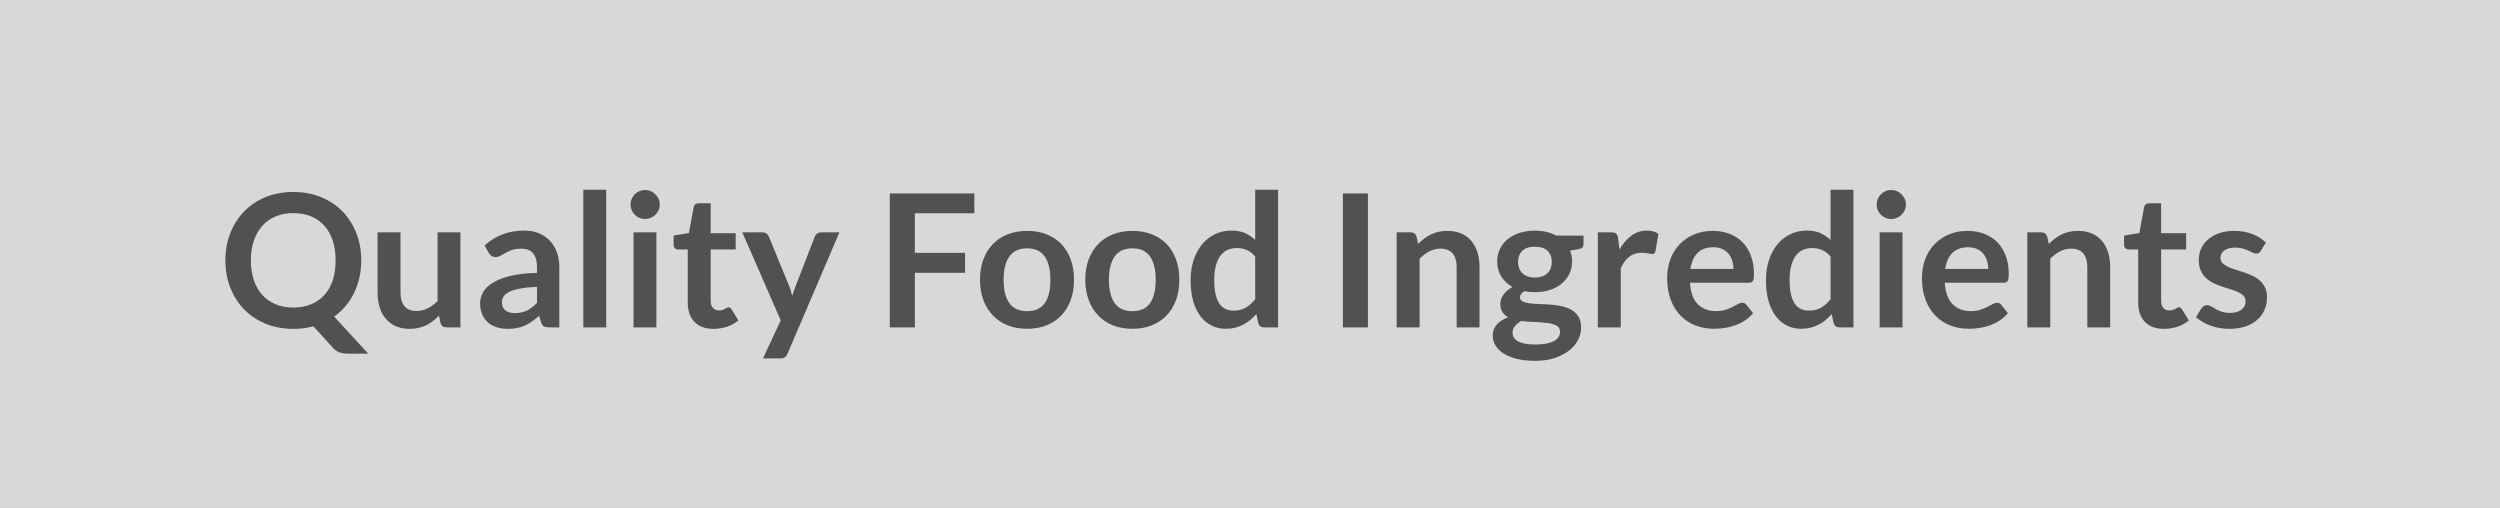 <?xml version="1.0" encoding="utf-8"?>
<svg id="master-artboard" viewBox="0 0 1000 203" version="1.1" xmlns="http://www.w3.org/2000/svg" x="0px" y="0px" width="1000px" height="203px" enable-background="new 0 0 1400 1400"><rect x="0" y="0" width="1000" height="203" fill="#808080" stroke="none"/><defs><style id="ee-google-fonts">@import url(https://fonts.googleapis.com/css?family=Lato:100,100italic,300,300italic,400,400italic,700,700italic,900,900italic);</style></defs><rect id="ee-background" x="0" y="0" width="1000" height="203" style="fill: rgb(255, 253, 252); fill-opacity: 0.7; pointer-events: none;"/>



<path d="M 338.729 98.039 C 338.729 98.819 338.649 99.563 338.489 100.269 C 338.329 100.976 338.099 101.639 337.799 102.259 C 337.499 102.873 337.133 103.436 336.699 103.949 C 336.266 104.469 335.773 104.926 335.219 105.319 L 339.629 110.119 L 336.959 110.119 C 336.579 110.119 336.233 110.066 335.919 109.959 C 335.613 109.853 335.333 109.659 335.079 109.379 L 332.529 106.579 C 332.123 106.686 331.706 106.769 331.279 106.829 C 330.853 106.883 330.406 106.909 329.939 106.909 C 328.626 106.909 327.429 106.689 326.349 106.249 C 325.263 105.803 324.333 105.183 323.559 104.389 C 322.793 103.596 322.196 102.659 321.769 101.579 C 321.343 100.493 321.129 99.313 321.129 98.039 C 321.129 96.773 321.343 95.596 321.769 94.509 C 322.196 93.423 322.793 92.486 323.559 91.699 C 324.333 90.906 325.263 90.286 326.349 89.839 C 327.429 89.399 328.626 89.179 329.939 89.179 C 331.253 89.179 332.449 89.403 333.529 89.849 C 334.609 90.296 335.533 90.913 336.299 91.699 C 337.066 92.486 337.663 93.423 338.089 94.509 C 338.516 95.596 338.729 96.773 338.729 98.039 M 335.409 98.039 C 335.409 97.093 335.286 96.239 335.039 95.479 C 334.786 94.726 334.423 94.086 333.949 93.559 C 333.476 93.026 332.903 92.619 332.229 92.339 C 331.549 92.059 330.786 91.919 329.939 91.919 C 329.093 91.919 328.329 92.059 327.649 92.339 C 326.969 92.619 326.393 93.026 325.919 93.559 C 325.439 94.086 325.073 94.726 324.819 95.479 C 324.559 96.239 324.429 97.093 324.429 98.039 C 324.429 98.993 324.559 99.849 324.819 100.609 C 325.073 101.363 325.439 102.003 325.919 102.529 C 326.393 103.049 326.969 103.449 327.649 103.729 C 328.329 104.009 329.093 104.149 329.939 104.149 C 330.786 104.149 331.549 104.009 332.229 103.729 C 332.903 103.449 333.476 103.049 333.949 102.529 C 334.423 102.003 334.786 101.363 335.039 100.609 C 335.286 99.849 335.409 98.993 335.409 98.039 ZM 343.813 94.409 L 343.813 102.229 C 343.813 102.983 343.987 103.566 344.333 103.979 C 344.68 104.393 345.2 104.599 345.893 104.599 C 346.407 104.599 346.887 104.483 347.333 104.249 C 347.787 104.023 348.213 103.709 348.613 103.309 L 348.613 94.409 L 351.573 94.409 L 351.573 106.719 L 349.763 106.719 C 349.377 106.719 349.123 106.539 349.003 106.179 L 348.803 105.199 C 348.543 105.453 348.28 105.686 348.013 105.899 C 347.74 106.113 347.45 106.293 347.143 106.439 C 346.83 106.586 346.497 106.703 346.143 106.789 C 345.79 106.869 345.407 106.909 344.993 106.909 C 344.327 106.909 343.733 106.796 343.213 106.569 C 342.7 106.343 342.267 106.019 341.913 105.599 C 341.56 105.186 341.293 104.693 341.113 104.119 C 340.933 103.546 340.843 102.916 340.843 102.229 L 340.843 94.409 L 343.813 94.409 ZM 364.384 106.719 L 363.054 106.719 C 362.774 106.719 362.554 106.676 362.394 106.589 C 362.234 106.509 362.114 106.339 362.034 106.079 L 361.774 105.209 C 361.461 105.489 361.154 105.736 360.854 105.949 C 360.554 106.156 360.244 106.333 359.924 106.479 C 359.604 106.626 359.264 106.733 358.904 106.799 C 358.544 106.873 358.144 106.909 357.704 106.909 C 357.184 106.909 356.704 106.839 356.264 106.699 C 355.824 106.559 355.444 106.349 355.124 106.069 C 354.811 105.789 354.568 105.443 354.394 105.029 C 354.214 104.609 354.124 104.126 354.124 103.579 C 354.124 103.113 354.248 102.653 354.494 102.199 C 354.734 101.746 355.141 101.339 355.714 100.979 C 356.281 100.613 357.034 100.309 357.974 100.069 C 358.921 99.829 360.094 99.693 361.494 99.659 L 361.494 98.939 C 361.494 98.119 361.321 97.509 360.974 97.109 C 360.628 96.716 360.121 96.519 359.454 96.519 C 358.974 96.519 358.574 96.576 358.254 96.689 C 357.934 96.803 357.658 96.929 357.424 97.069 C 357.184 97.209 356.964 97.333 356.764 97.439 C 356.564 97.553 356.344 97.609 356.104 97.609 C 355.904 97.609 355.734 97.559 355.594 97.459 C 355.448 97.353 355.331 97.223 355.244 97.069 L 354.704 96.119 C 356.118 94.826 357.824 94.179 359.824 94.179 C 360.544 94.179 361.188 94.296 361.754 94.529 C 362.314 94.769 362.791 95.099 363.184 95.519 C 363.578 95.939 363.878 96.439 364.084 97.019 C 364.284 97.606 364.384 98.246 364.384 98.939 L 364.384 106.719 M 358.624 104.869 C 358.931 104.869 359.211 104.843 359.464 104.789 C 359.724 104.729 359.968 104.646 360.194 104.539 C 360.421 104.426 360.641 104.286 360.854 104.119 C 361.068 103.959 361.281 103.766 361.494 103.539 L 361.494 101.459 C 360.628 101.499 359.904 101.576 359.324 101.689 C 358.744 101.796 358.281 101.933 357.934 102.099 C 357.581 102.266 357.331 102.463 357.184 102.689 C 357.031 102.909 356.954 103.153 356.954 103.419 C 356.954 103.939 357.111 104.313 357.424 104.539 C 357.731 104.759 358.131 104.869 358.624 104.869 ZM 370.456 88.889 L 370.456 106.719 L 367.496 106.719 L 367.496 88.889 L 370.456 88.889 ZM 376.958 94.409 L 376.958 106.719 L 373.998 106.719 L 373.998 94.409 L 376.958 94.409 M 377.398 90.819 C 377.398 91.073 377.348 91.313 377.248 91.539 C 377.142 91.766 377.002 91.963 376.828 92.129 C 376.662 92.296 376.462 92.429 376.228 92.529 C 375.995 92.629 375.745 92.679 375.478 92.679 C 375.225 92.679 374.985 92.629 374.758 92.529 C 374.532 92.429 374.332 92.296 374.158 92.129 C 373.992 91.963 373.858 91.766 373.758 91.539 C 373.658 91.313 373.608 91.073 373.608 90.819 C 373.608 90.553 373.658 90.306 373.758 90.079 C 373.858 89.846 373.992 89.646 374.158 89.479 C 374.332 89.306 374.532 89.169 374.758 89.069 C 374.985 88.969 375.225 88.919 375.478 88.919 C 375.745 88.919 375.995 88.969 376.228 89.069 C 376.462 89.169 376.662 89.306 376.828 89.479 C 377.002 89.646 377.142 89.846 377.248 90.079 C 377.348 90.306 377.398 90.553 377.398 90.819 ZM 384.351 106.909 C 383.284 106.909 382.464 106.609 381.891 106.009 C 381.311 105.403 381.021 104.566 381.021 103.499 L 381.021 96.629 L 379.781 96.629 C 379.621 96.629 379.481 96.576 379.361 96.469 C 379.248 96.369 379.191 96.213 379.191 95.999 L 379.191 94.829 L 381.171 94.499 L 381.791 91.139 C 381.824 90.979 381.898 90.856 382.011 90.769 C 382.131 90.683 382.278 90.639 382.451 90.639 L 383.991 90.639 L 383.991 94.519 L 387.231 94.519 L 387.231 96.629 L 383.991 96.629 L 383.991 103.299 C 383.991 103.686 384.088 103.986 384.281 104.199 C 384.468 104.413 384.721 104.519 385.041 104.519 C 385.228 104.519 385.384 104.499 385.511 104.459 C 385.631 104.413 385.738 104.366 385.831 104.319 C 385.924 104.273 386.008 104.226 386.081 104.179 C 386.148 104.139 386.218 104.119 386.291 104.119 C 386.378 104.119 386.451 104.139 386.511 104.179 C 386.564 104.226 386.624 104.293 386.691 104.379 L 387.581 105.819 C 387.148 106.179 386.651 106.453 386.091 106.639 C 385.531 106.819 384.951 106.909 384.351 106.909 ZM 393.957 110.099 C 393.871 110.313 393.757 110.473 393.617 110.579 C 393.477 110.686 393.264 110.739 392.977 110.739 L 390.767 110.739 L 393.067 105.809 L 388.087 94.409 L 390.687 94.409 C 390.927 94.409 391.111 94.466 391.237 94.579 C 391.364 94.686 391.461 94.813 391.527 94.959 L 394.147 101.339 C 394.241 101.553 394.317 101.769 394.377 101.989 C 394.444 102.216 394.501 102.439 394.547 102.659 C 394.614 102.433 394.684 102.209 394.757 101.989 C 394.831 101.776 394.914 101.556 395.007 101.329 L 397.477 94.959 C 397.537 94.799 397.644 94.666 397.797 94.559 C 397.944 94.459 398.107 94.409 398.287 94.409 L 400.667 94.409 L 393.957 110.099 ZM 418.14 89.369 L 418.14 91.939 L 410.44 91.939 L 410.44 97.069 L 416.94 97.069 L 416.94 99.649 L 410.44 99.649 L 410.44 106.719 L 407.19 106.719 L 407.19 89.369 L 418.14 89.369 ZM 424.985 94.219 C 425.905 94.219 426.738 94.366 427.485 94.659 C 428.232 94.953 428.871 95.373 429.405 95.919 C 429.932 96.466 430.338 97.129 430.625 97.909 C 430.911 98.696 431.055 99.573 431.055 100.539 C 431.055 101.513 430.911 102.393 430.625 103.179 C 430.338 103.966 429.932 104.633 429.405 105.179 C 428.871 105.733 428.232 106.159 427.485 106.459 C 426.738 106.753 425.905 106.899 424.985 106.899 C 424.065 106.899 423.228 106.753 422.475 106.459 C 421.721 106.159 421.082 105.733 420.555 105.179 C 420.022 104.633 419.608 103.966 419.315 103.179 C 419.022 102.393 418.875 101.513 418.875 100.539 C 418.875 99.573 419.022 98.696 419.315 97.909 C 419.608 97.129 420.022 96.466 420.555 95.919 C 421.082 95.373 421.721 94.953 422.475 94.659 C 423.228 94.366 424.065 94.219 424.985 94.219 M 424.985 104.619 C 426.012 104.619 426.768 104.276 427.255 103.589 C 427.748 102.903 427.995 101.893 427.995 100.559 C 427.995 99.233 427.748 98.223 427.255 97.529 C 426.768 96.829 426.012 96.479 424.985 96.479 C 423.945 96.479 423.178 96.829 422.685 97.529 C 422.185 98.229 421.935 99.239 421.935 100.559 C 421.935 101.879 422.185 102.886 422.685 103.579 C 423.178 104.273 423.945 104.619 424.985 104.619 ZM 438.626 94.219 C 439.546 94.219 440.379 94.366 441.126 94.659 C 441.873 94.953 442.513 95.373 443.046 95.919 C 443.573 96.466 443.979 97.129 444.266 97.909 C 444.553 98.696 444.696 99.573 444.696 100.539 C 444.696 101.513 444.553 102.393 444.266 103.179 C 443.979 103.966 443.573 104.633 443.046 105.179 C 442.513 105.733 441.873 106.159 441.126 106.459 C 440.379 106.753 439.546 106.899 438.626 106.899 C 437.706 106.899 436.869 106.753 436.116 106.459 C 435.363 106.159 434.723 105.733 434.196 105.179 C 433.663 104.633 433.249 103.966 432.956 103.179 C 432.663 102.393 432.516 101.513 432.516 100.539 C 432.516 99.573 432.663 98.696 432.956 97.909 C 433.249 97.129 433.663 96.466 434.196 95.919 C 434.723 95.373 435.363 94.953 436.116 94.659 C 436.869 94.366 437.706 94.219 438.626 94.219 M 438.626 104.619 C 439.653 104.619 440.409 104.276 440.896 103.589 C 441.389 102.903 441.636 101.893 441.636 100.559 C 441.636 99.233 441.389 98.223 440.896 97.529 C 440.409 96.829 439.653 96.479 438.626 96.479 C 437.586 96.479 436.819 96.829 436.326 97.529 C 435.826 98.229 435.576 99.239 435.576 100.559 C 435.576 101.879 435.826 102.886 436.326 103.579 C 436.819 104.273 437.586 104.619 438.626 104.619 ZM 455.677 106.719 C 455.29 106.719 455.037 106.539 454.917 106.179 L 454.677 104.989 C 454.424 105.276 454.157 105.536 453.877 105.769 C 453.597 106.003 453.294 106.203 452.967 106.369 C 452.647 106.536 452.3 106.666 451.927 106.759 C 451.554 106.853 451.15 106.899 450.717 106.899 C 450.044 106.899 449.427 106.759 448.867 106.479 C 448.307 106.199 447.827 105.793 447.427 105.259 C 447.02 104.726 446.707 104.069 446.487 103.289 C 446.267 102.503 446.157 101.606 446.157 100.599 C 446.157 99.686 446.28 98.839 446.527 98.059 C 446.78 97.273 447.137 96.593 447.597 96.019 C 448.064 95.439 448.62 94.989 449.267 94.669 C 449.914 94.343 450.64 94.179 451.447 94.179 C 452.14 94.179 452.73 94.289 453.217 94.509 C 453.704 94.729 454.14 95.023 454.527 95.389 L 454.527 88.889 L 457.487 88.889 L 457.487 106.719 L 455.677 106.719 M 451.727 104.549 C 452.34 104.549 452.864 104.419 453.297 104.159 C 453.73 103.906 454.14 103.543 454.527 103.069 L 454.527 97.549 C 454.187 97.143 453.82 96.856 453.427 96.689 C 453.027 96.523 452.6 96.439 452.147 96.439 C 451.7 96.439 451.294 96.523 450.927 96.689 C 450.567 96.856 450.26 97.109 450.007 97.449 C 449.754 97.789 449.56 98.223 449.427 98.749 C 449.287 99.269 449.217 99.886 449.217 100.599 C 449.217 101.319 449.277 101.929 449.397 102.429 C 449.51 102.929 449.674 103.336 449.887 103.649 C 450.107 103.969 450.374 104.199 450.687 104.339 C 450.994 104.479 451.34 104.549 451.727 104.549 ZM 469.125 106.719 L 465.885 106.719 L 465.885 89.369 L 469.125 89.369 L 469.125 106.719 ZM 472.85 106.719 L 472.85 94.409 L 474.67 94.409 C 475.05 94.409 475.3 94.589 475.42 94.949 L 475.63 95.919 C 475.876 95.666 476.136 95.433 476.41 95.219 C 476.69 95.013 476.983 94.833 477.29 94.679 C 477.596 94.533 477.926 94.419 478.28 94.339 C 478.633 94.259 479.016 94.219 479.43 94.219 C 480.103 94.219 480.7 94.333 481.22 94.559 C 481.74 94.786 482.173 95.106 482.52 95.519 C 482.866 95.933 483.13 96.423 483.31 96.989 C 483.49 97.563 483.58 98.193 483.58 98.879 L 483.58 106.719 L 480.62 106.719 L 480.62 98.879 C 480.62 98.133 480.446 97.553 480.1 97.139 C 479.746 96.726 479.223 96.519 478.53 96.519 C 478.016 96.519 477.536 96.636 477.09 96.869 C 476.643 97.103 476.22 97.419 475.82 97.819 L 475.82 106.719 L 472.85 106.719 ZM 490.751 94.189 C 491.284 94.189 491.781 94.243 492.241 94.349 C 492.708 94.463 493.131 94.623 493.511 94.829 L 497.051 94.829 L 497.051 95.929 C 497.051 96.116 497.004 96.259 496.911 96.359 C 496.818 96.466 496.654 96.539 496.421 96.579 L 495.311 96.779 C 495.391 96.993 495.454 97.213 495.501 97.439 C 495.548 97.673 495.571 97.919 495.571 98.179 C 495.571 98.786 495.448 99.336 495.201 99.829 C 494.954 100.316 494.618 100.733 494.191 101.079 C 493.764 101.426 493.258 101.693 492.671 101.879 C 492.084 102.066 491.444 102.159 490.751 102.159 C 490.291 102.159 489.841 102.116 489.401 102.029 C 489.014 102.263 488.821 102.523 488.821 102.809 C 488.821 103.056 488.934 103.236 489.161 103.349 C 489.394 103.469 489.694 103.553 490.061 103.599 C 490.434 103.646 490.858 103.676 491.331 103.689 C 491.804 103.703 492.288 103.729 492.781 103.769 C 493.281 103.809 493.764 103.879 494.231 103.979 C 494.704 104.079 495.128 104.236 495.501 104.449 C 495.874 104.669 496.174 104.963 496.401 105.329 C 496.628 105.703 496.741 106.183 496.741 106.769 C 496.741 107.309 496.608 107.836 496.341 108.349 C 496.074 108.863 495.688 109.319 495.181 109.719 C 494.668 110.119 494.044 110.443 493.311 110.689 C 492.578 110.929 491.738 111.049 490.791 111.049 C 489.858 111.049 489.044 110.959 488.351 110.779 C 487.664 110.599 487.094 110.359 486.641 110.059 C 486.194 109.759 485.858 109.413 485.631 109.019 C 485.404 108.633 485.291 108.226 485.291 107.799 C 485.291 107.226 485.468 106.743 485.821 106.349 C 486.174 105.956 486.664 105.643 487.291 105.409 C 486.984 105.243 486.738 105.019 486.551 104.739 C 486.371 104.459 486.281 104.096 486.281 103.649 C 486.281 103.463 486.311 103.273 486.371 103.079 C 486.438 102.879 486.538 102.686 486.671 102.499 C 486.804 102.306 486.971 102.123 487.171 101.949 C 487.371 101.776 487.604 101.623 487.871 101.489 C 487.251 101.149 486.761 100.699 486.401 100.139 C 486.048 99.579 485.871 98.926 485.871 98.179 C 485.871 97.566 485.994 97.016 486.241 96.529 C 486.481 96.036 486.821 95.616 487.261 95.269 C 487.694 94.916 488.208 94.649 488.801 94.469 C 489.401 94.283 490.051 94.189 490.751 94.189 M 494.011 107.269 C 494.011 107.029 493.938 106.833 493.791 106.679 C 493.644 106.533 493.448 106.416 493.201 106.329 C 492.954 106.243 492.664 106.179 492.331 106.139 C 491.998 106.099 491.648 106.069 491.281 106.049 C 490.908 106.029 490.521 106.009 490.121 105.989 C 489.728 105.969 489.348 105.936 488.981 105.889 C 488.641 106.076 488.371 106.296 488.171 106.549 C 487.964 106.796 487.861 107.086 487.861 107.419 C 487.861 107.633 487.914 107.833 488.021 108.019 C 488.134 108.206 488.308 108.369 488.541 108.509 C 488.774 108.643 489.081 108.749 489.461 108.829 C 489.834 108.903 490.294 108.939 490.841 108.939 C 491.394 108.939 491.871 108.896 492.271 108.809 C 492.671 108.729 493.001 108.616 493.261 108.469 C 493.521 108.316 493.711 108.139 493.831 107.939 C 493.951 107.733 494.011 107.509 494.011 107.269 M 490.751 100.259 C 491.124 100.259 491.444 100.209 491.711 100.109 C 491.984 100.009 492.211 99.873 492.391 99.699 C 492.571 99.526 492.708 99.313 492.801 99.059 C 492.894 98.813 492.941 98.543 492.941 98.249 C 492.941 97.643 492.758 97.159 492.391 96.799 C 492.031 96.446 491.484 96.269 490.751 96.269 C 490.024 96.269 489.481 96.446 489.121 96.799 C 488.754 97.159 488.571 97.643 488.571 98.249 C 488.571 98.536 488.618 98.803 488.711 99.049 C 488.804 99.296 488.941 99.509 489.121 99.689 C 489.301 99.869 489.528 100.009 489.801 100.109 C 490.074 100.209 490.391 100.259 490.751 100.259 ZM 498.908 106.719 L 498.908 94.409 L 500.648 94.409 C 500.955 94.409 501.168 94.466 501.288 94.579 C 501.408 94.686 501.488 94.876 501.528 95.149 L 501.708 96.639 C 502.148 95.879 502.665 95.279 503.258 94.839 C 503.852 94.399 504.515 94.179 505.248 94.179 C 505.855 94.179 506.358 94.319 506.758 94.599 L 506.378 96.819 C 506.352 96.966 506.298 97.069 506.218 97.129 C 506.138 97.189 506.032 97.219 505.898 97.219 C 505.778 97.219 505.615 97.189 505.408 97.129 C 505.195 97.076 504.918 97.049 504.578 97.049 C 503.958 97.049 503.428 97.219 502.988 97.559 C 502.548 97.899 502.178 98.396 501.878 99.049 L 501.878 106.719 L 498.908 106.719 ZM 513.8 94.219 C 514.58 94.219 515.294 94.343 515.94 94.589 C 516.594 94.836 517.157 95.196 517.63 95.669 C 518.104 96.149 518.47 96.736 518.73 97.429 C 518.997 98.116 519.13 98.906 519.13 99.799 C 519.13 100.019 519.12 100.203 519.1 100.349 C 519.08 100.503 519.044 100.619 518.99 100.699 C 518.937 100.786 518.867 100.846 518.78 100.879 C 518.694 100.919 518.583 100.939 518.45 100.939 L 510.84 100.939 C 510.927 102.199 511.267 103.126 511.86 103.719 C 512.453 104.313 513.237 104.609 514.21 104.609 C 514.69 104.609 515.104 104.553 515.45 104.439 C 515.797 104.326 516.1 104.203 516.36 104.069 C 516.62 103.929 516.85 103.806 517.05 103.699 C 517.244 103.586 517.434 103.529 517.62 103.529 C 517.74 103.529 517.844 103.553 517.93 103.599 C 518.017 103.646 518.094 103.713 518.16 103.799 L 519.02 104.879 C 518.694 105.266 518.327 105.589 517.92 105.849 C 517.514 106.109 517.087 106.316 516.64 106.469 C 516.194 106.629 515.74 106.739 515.28 106.799 C 514.82 106.866 514.377 106.899 513.95 106.899 C 513.09 106.899 512.294 106.756 511.56 106.469 C 510.82 106.189 510.18 105.769 509.64 105.209 C 509.094 104.656 508.664 103.969 508.35 103.149 C 508.044 102.329 507.89 101.379 507.89 100.299 C 507.89 99.459 508.024 98.669 508.29 97.929 C 508.564 97.189 508.954 96.546 509.46 95.999 C 509.974 95.453 510.594 95.019 511.32 94.699 C 512.054 94.379 512.88 94.219 513.8 94.219 M 513.86 96.339 C 513 96.339 512.324 96.583 511.83 97.069 C 511.344 97.556 511.034 98.249 510.9 99.149 L 516.47 99.149 C 516.47 98.763 516.417 98.399 516.31 98.059 C 516.203 97.719 516.044 97.423 515.83 97.169 C 515.617 96.909 515.344 96.706 515.01 96.559 C 514.684 96.413 514.3 96.339 513.86 96.339 ZM 530.206 106.719 C 529.819 106.719 529.565 106.539 529.445 106.179 L 529.206 104.989 C 528.952 105.276 528.685 105.536 528.406 105.769 C 528.125 106.003 527.822 106.203 527.495 106.369 C 527.175 106.536 526.829 106.666 526.456 106.759 C 526.082 106.853 525.679 106.899 525.245 106.899 C 524.572 106.899 523.956 106.759 523.396 106.479 C 522.836 106.199 522.356 105.793 521.956 105.259 C 521.549 104.726 521.236 104.069 521.016 103.289 C 520.796 102.503 520.685 101.606 520.685 100.599 C 520.685 99.686 520.809 98.839 521.055 98.059 C 521.309 97.273 521.666 96.593 522.125 96.019 C 522.592 95.439 523.149 94.989 523.796 94.669 C 524.442 94.343 525.169 94.179 525.976 94.179 C 526.669 94.179 527.259 94.289 527.745 94.509 C 528.232 94.729 528.669 95.023 529.055 95.389 L 529.055 88.889 L 532.016 88.889 L 532.016 106.719 L 530.206 106.719 M 526.255 104.549 C 526.869 104.549 527.392 104.419 527.826 104.159 C 528.259 103.906 528.669 103.543 529.055 103.069 L 529.055 97.549 C 528.716 97.143 528.349 96.856 527.956 96.689 C 527.555 96.523 527.129 96.439 526.675 96.439 C 526.229 96.439 525.822 96.523 525.456 96.689 C 525.096 96.856 524.789 97.109 524.536 97.449 C 524.282 97.789 524.089 98.223 523.956 98.749 C 523.815 99.269 523.745 99.886 523.745 100.599 C 523.745 101.319 523.805 101.929 523.925 102.429 C 524.039 102.929 524.202 103.336 524.416 103.649 C 524.635 103.969 524.902 104.199 525.216 104.339 C 525.522 104.479 525.869 104.549 526.255 104.549 ZM 538.373 94.409 L 538.373 106.719 L 535.413 106.719 L 535.413 94.409 L 538.373 94.409 M 538.813 90.819 C 538.813 91.073 538.763 91.313 538.663 91.539 C 538.556 91.766 538.416 91.963 538.243 92.129 C 538.076 92.296 537.876 92.429 537.643 92.529 C 537.409 92.629 537.159 92.679 536.893 92.679 C 536.639 92.679 536.399 92.629 536.173 92.529 C 535.946 92.429 535.746 92.296 535.573 92.129 C 535.406 91.963 535.273 91.766 535.173 91.539 C 535.073 91.313 535.023 91.073 535.023 90.819 C 535.023 90.553 535.073 90.306 535.173 90.079 C 535.273 89.846 535.406 89.646 535.573 89.479 C 535.746 89.306 535.946 89.169 536.173 89.069 C 536.399 88.969 536.639 88.919 536.893 88.919 C 537.159 88.919 537.409 88.969 537.643 89.069 C 537.876 89.169 538.076 89.306 538.243 89.479 C 538.416 89.646 538.556 89.846 538.663 90.079 C 538.763 90.306 538.813 90.553 538.813 90.819 ZM 546.805 94.219 C 547.585 94.219 548.299 94.343 548.945 94.589 C 549.599 94.836 550.162 95.196 550.635 95.669 C 551.109 96.149 551.475 96.736 551.735 97.429 C 552.002 98.116 552.135 98.906 552.135 99.799 C 552.135 100.019 552.125 100.203 552.105 100.349 C 552.085 100.503 552.049 100.619 551.995 100.699 C 551.942 100.786 551.872 100.846 551.785 100.879 C 551.699 100.919 551.589 100.939 551.455 100.939 L 543.845 100.939 C 543.932 102.199 544.272 103.126 544.865 103.719 C 545.459 104.313 546.242 104.609 547.215 104.609 C 547.695 104.609 548.109 104.553 548.455 104.439 C 548.802 104.326 549.105 104.203 549.365 104.069 C 549.625 103.929 549.855 103.806 550.055 103.699 C 550.249 103.586 550.439 103.529 550.625 103.529 C 550.745 103.529 550.849 103.553 550.935 103.599 C 551.022 103.646 551.099 103.713 551.165 103.799 L 552.025 104.879 C 551.699 105.266 551.332 105.589 550.925 105.849 C 550.519 106.109 550.092 106.316 549.645 106.469 C 549.199 106.629 548.745 106.739 548.285 106.799 C 547.825 106.866 547.382 106.899 546.955 106.899 C 546.095 106.899 545.299 106.756 544.565 106.469 C 543.825 106.189 543.185 105.769 542.645 105.209 C 542.099 104.656 541.669 103.969 541.355 103.149 C 541.049 102.329 540.895 101.379 540.895 100.299 C 540.895 99.459 541.029 98.669 541.295 97.929 C 541.569 97.189 541.959 96.546 542.465 95.999 C 542.979 95.453 543.599 95.019 544.325 94.699 C 545.059 94.379 545.885 94.219 546.805 94.219 M 546.865 96.339 C 546.005 96.339 545.329 96.583 544.835 97.069 C 544.349 97.556 544.039 98.249 543.905 99.149 L 549.475 99.149 C 549.475 98.763 549.422 98.399 549.315 98.059 C 549.209 97.719 549.049 97.423 548.835 97.169 C 548.622 96.909 548.349 96.706 548.015 96.559 C 547.689 96.413 547.305 96.339 546.865 96.339 ZM 554.541 106.719 L 554.541 94.409 L 556.361 94.409 C 556.741 94.409 556.991 94.589 557.111 94.949 L 557.321 95.919 C 557.567 95.666 557.827 95.433 558.101 95.219 C 558.381 95.013 558.674 94.833 558.981 94.679 C 559.287 94.533 559.617 94.419 559.971 94.339 C 560.324 94.259 560.707 94.219 561.121 94.219 C 561.794 94.219 562.391 94.333 562.911 94.559 C 563.431 94.786 563.864 95.106 564.211 95.519 C 564.557 95.933 564.821 96.423 565.001 96.989 C 565.181 97.563 565.271 98.193 565.271 98.879 L 565.271 106.719 L 562.311 106.719 L 562.311 98.879 C 562.311 98.133 562.137 97.553 561.791 97.139 C 561.437 96.726 560.914 96.519 560.221 96.519 C 559.707 96.519 559.227 96.636 558.781 96.869 C 558.334 97.103 557.911 97.419 557.511 97.819 L 557.511 106.719 L 554.541 106.719 ZM 572.232 106.909 C 571.165 106.909 570.345 106.609 569.772 106.009 C 569.192 105.403 568.902 104.566 568.902 103.499 L 568.902 96.629 L 567.662 96.629 C 567.502 96.629 567.362 96.576 567.242 96.469 C 567.128 96.369 567.072 96.213 567.072 95.999 L 567.072 94.829 L 569.052 94.499 L 569.672 91.139 C 569.705 90.979 569.778 90.856 569.892 90.769 C 570.012 90.683 570.158 90.639 570.332 90.639 L 571.872 90.639 L 571.872 94.519 L 575.112 94.519 L 575.112 96.629 L 571.872 96.629 L 571.872 103.299 C 571.872 103.686 571.968 103.986 572.162 104.199 C 572.348 104.413 572.602 104.519 572.922 104.519 C 573.108 104.519 573.265 104.499 573.392 104.459 C 573.512 104.413 573.618 104.366 573.712 104.319 C 573.805 104.273 573.888 104.226 573.962 104.179 C 574.028 104.139 574.098 104.119 574.172 104.119 C 574.258 104.119 574.332 104.139 574.392 104.179 C 574.445 104.226 574.505 104.293 574.572 104.379 L 575.462 105.819 C 575.028 106.179 574.532 106.453 573.972 106.639 C 573.412 106.819 572.832 106.909 572.232 106.909 ZM 584.778 96.809 C 584.698 96.936 584.614 97.026 584.528 97.079 C 584.441 97.133 584.328 97.159 584.188 97.159 C 584.048 97.159 583.894 97.119 583.728 97.039 C 583.568 96.959 583.378 96.869 583.158 96.769 C 582.944 96.669 582.698 96.579 582.418 96.499 C 582.144 96.419 581.821 96.379 581.448 96.379 C 580.861 96.379 580.401 96.503 580.068 96.749 C 579.728 96.996 579.558 97.319 579.558 97.719 C 579.558 97.986 579.644 98.209 579.818 98.389 C 579.991 98.569 580.218 98.726 580.498 98.859 C 580.784 98.993 581.108 99.116 581.468 99.229 C 581.828 99.336 582.194 99.453 582.568 99.579 C 582.948 99.706 583.318 99.853 583.678 100.019 C 584.038 100.179 584.358 100.386 584.638 100.639 C 584.924 100.893 585.154 101.196 585.328 101.549 C 585.501 101.903 585.588 102.326 585.588 102.819 C 585.588 103.413 585.478 103.959 585.258 104.459 C 585.044 104.959 584.728 105.389 584.308 105.749 C 583.894 106.116 583.381 106.403 582.768 106.609 C 582.154 106.809 581.454 106.909 580.668 106.909 C 580.241 106.909 579.824 106.873 579.418 106.799 C 579.018 106.719 578.631 106.613 578.258 106.479 C 577.884 106.346 577.541 106.186 577.228 105.999 C 576.908 105.813 576.628 105.613 576.388 105.399 L 577.078 104.269 C 577.164 104.136 577.268 104.033 577.388 103.959 C 577.508 103.886 577.661 103.849 577.848 103.849 C 578.028 103.849 578.201 103.903 578.368 104.009 C 578.528 104.109 578.718 104.219 578.938 104.339 C 579.151 104.459 579.404 104.573 579.698 104.679 C 579.991 104.786 580.361 104.839 580.808 104.839 C 581.161 104.839 581.464 104.796 581.718 104.709 C 581.964 104.623 582.171 104.513 582.338 104.379 C 582.504 104.246 582.624 104.089 582.698 103.909 C 582.771 103.729 582.808 103.543 582.808 103.349 C 582.808 103.063 582.724 102.826 582.558 102.639 C 582.384 102.453 582.154 102.293 581.868 102.159 C 581.588 102.026 581.264 101.903 580.898 101.789 C 580.531 101.683 580.158 101.566 579.778 101.439 C 579.398 101.313 579.028 101.163 578.668 100.989 C 578.301 100.816 577.978 100.599 577.698 100.339 C 577.411 100.073 577.181 99.746 577.008 99.359 C 576.834 98.979 576.748 98.516 576.748 97.969 C 576.748 97.469 576.848 96.989 577.048 96.529 C 577.248 96.076 577.544 95.679 577.938 95.339 C 578.324 94.999 578.808 94.726 579.388 94.519 C 579.968 94.319 580.638 94.219 581.398 94.219 C 582.244 94.219 583.014 94.359 583.708 94.639 C 584.408 94.919 584.988 95.286 585.448 95.739 L 584.778 96.809 Z" transform="matrix(3.088, 0, 0, 3.088, -901.492, -198.593)" style="fill: rgb(81, 81, 81); white-space: pre; color: rgb(76, 76, 76);"/></svg>